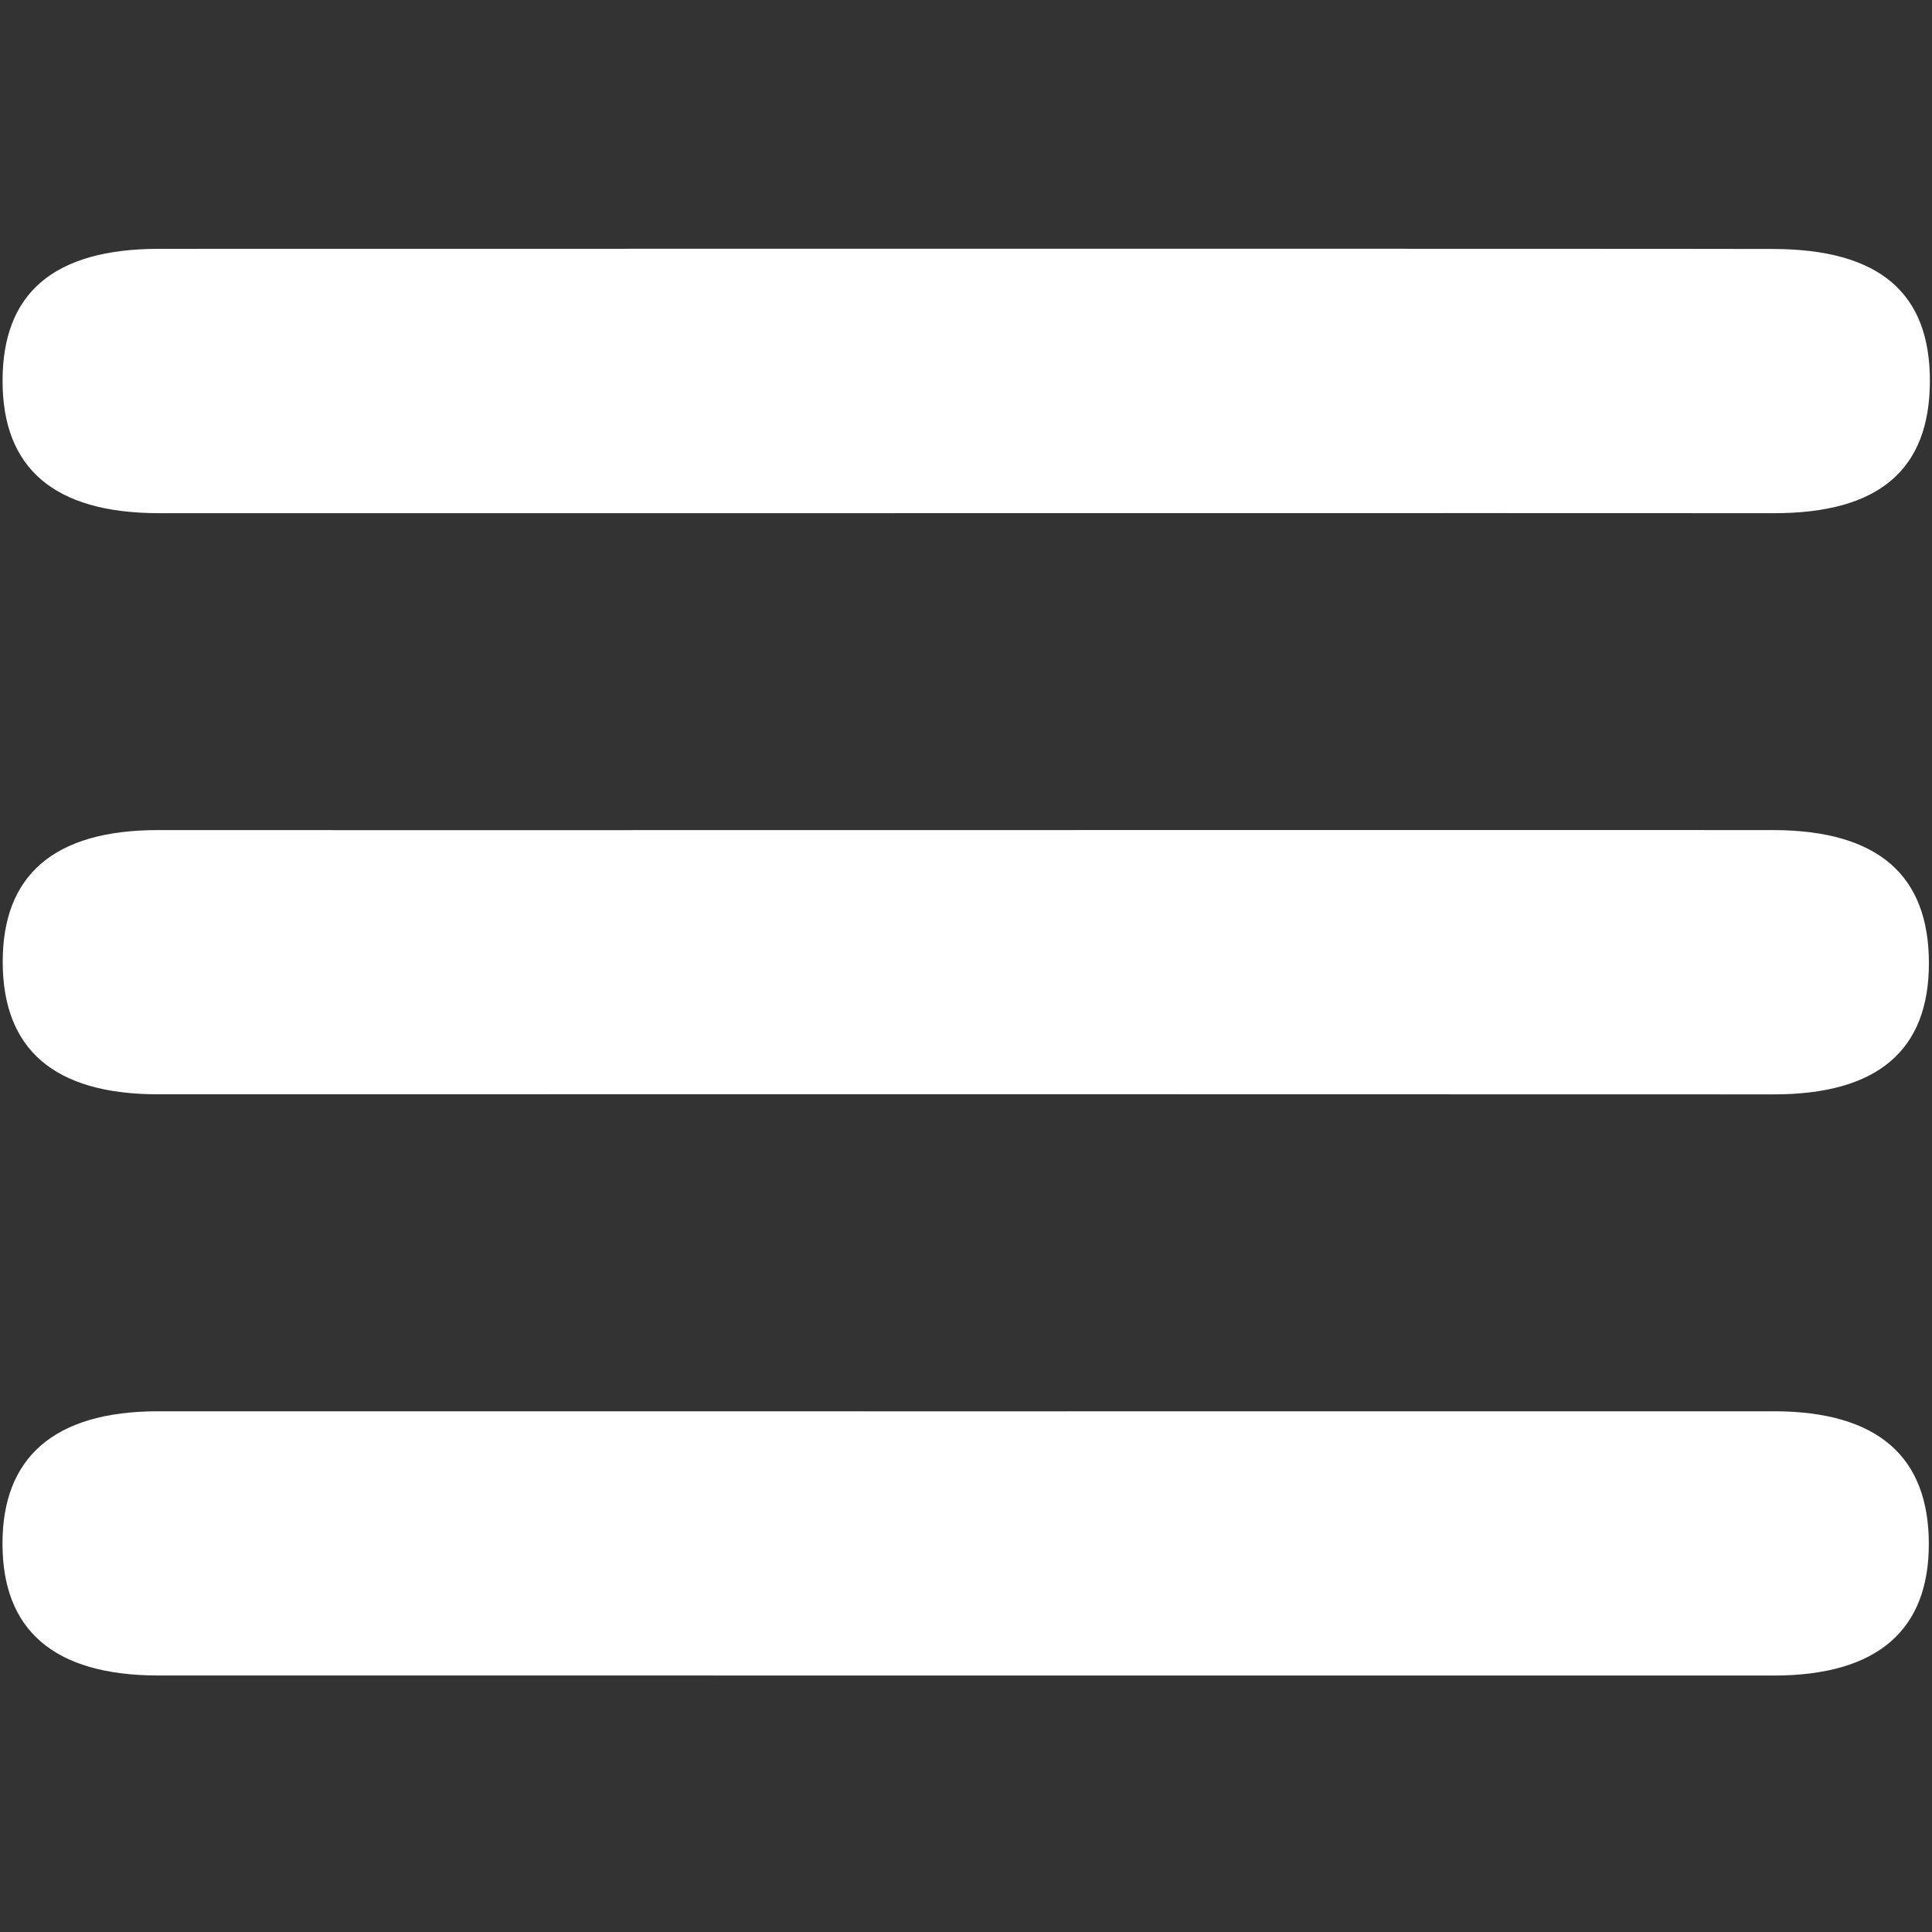 <svg width="256" height="256" xmlns="http://www.w3.org/2000/svg">
	<rect width="100%" height="100%" fill="#333333" stroke="none"/>
	<path fill="white"
		d="M 0.34,50.47
		   C 0.34,62.03 7.15,67.98 21.02,68.00
			 34.89,68.02 221.03,67.97 235.00,68.00
			 248.97,68.03 255.69,62.24 255.72,50.52
			 255.75,38.80 249.03,33.03 234.98,32.99
			 220.94,32.94 35.10,32.96 21.06,32.97
			 7.02,32.98 0.34,38.91 0.34,50.47 Z
		   M 21.01,109.99
		   C 7.06,109.97 0.34,116.04 0.36,127.49
			 0.38,138.94 7.06,145.02 21.01,145.00
			 34.95,144.98 221.11,144.99 234.98,145.01
			 248.84,145.03 255.61,139.13 255.59,127.59
			 255.58,116.06 248.94,110.03 235.01,109.99
			 221.07,109.96 34.95,110.02 21.01,109.99 Z
		   M 21.02,187.00
		   C 7.01,186.99 0.31,193.26 0.33,204.57
			 0.34,215.88 7.01,222.01 20.99,222.01
			 34.97,222.02 221.05,222.01 235.01,222.02
			 248.97,222.02 255.61,215.83 255.58,204.51
			 255.55,193.18 248.99,187.00 235.00,187.00
			 221.01,187.00 35.04,187.02 21.02,187.00 Z" />
</svg>
